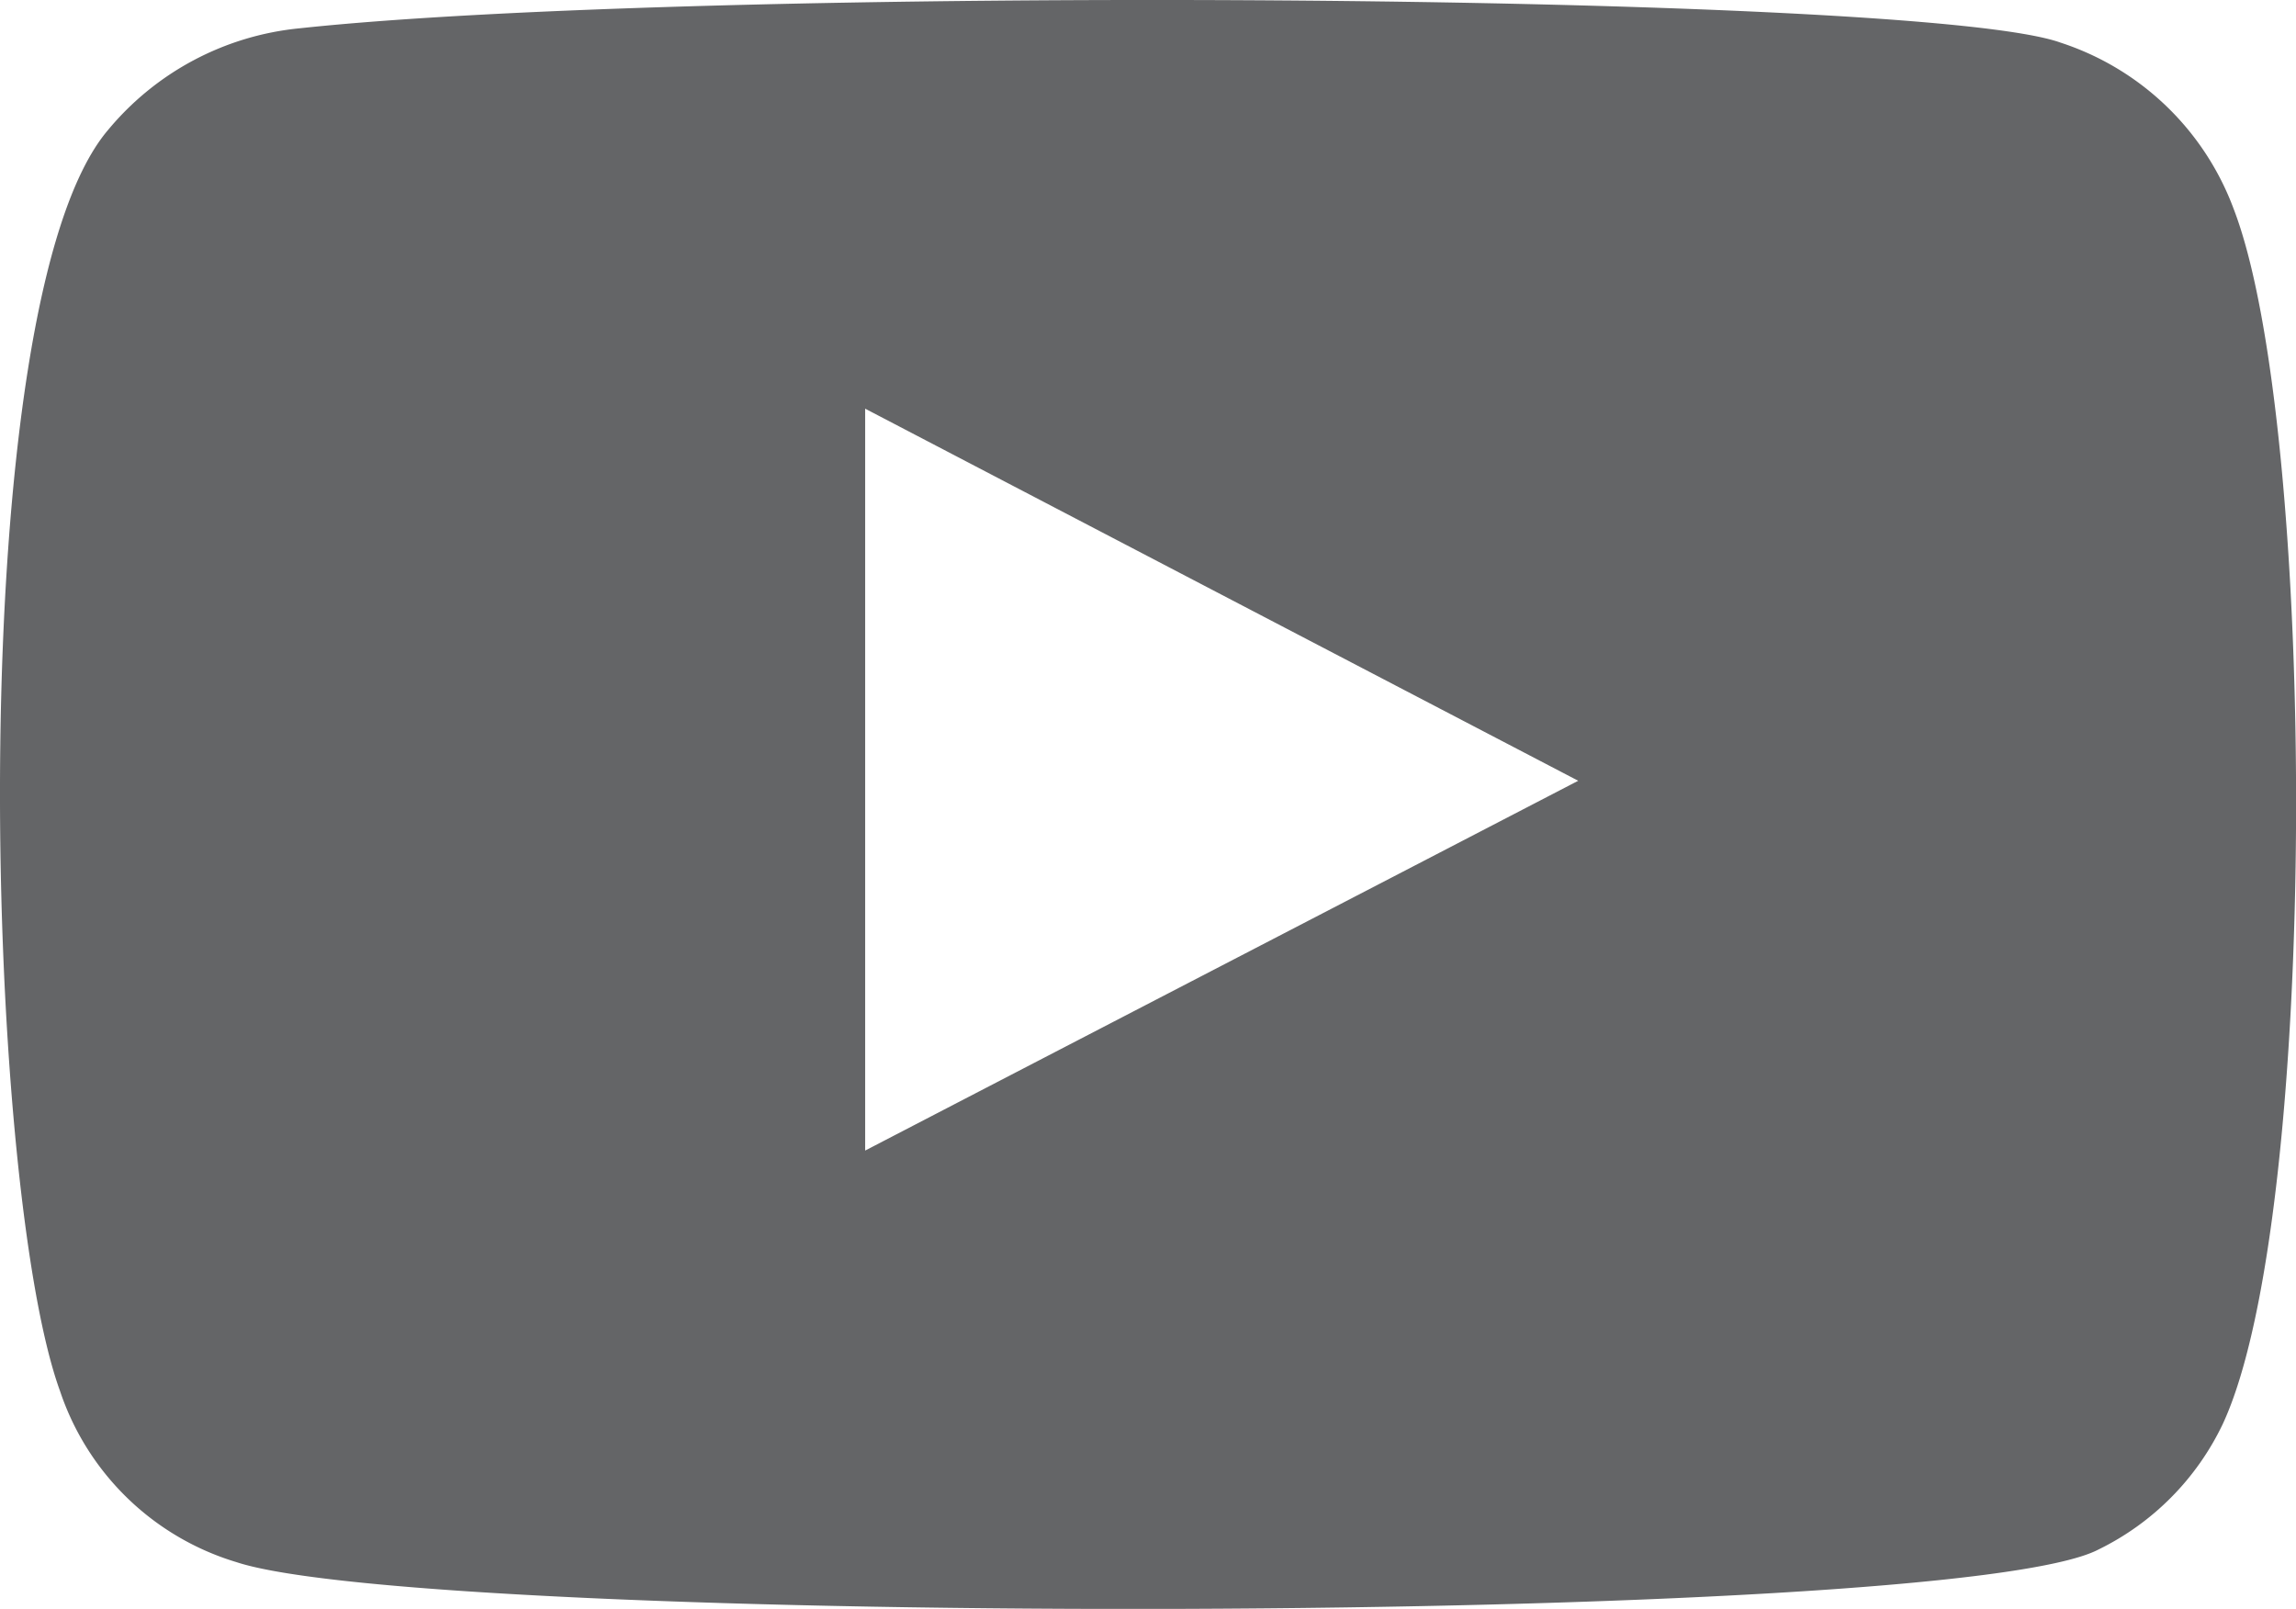<svg id="Ebene_1" data-name="Ebene 1" xmlns="http://www.w3.org/2000/svg" width="16" height="11.212" viewBox="0 0 16 11.212"><defs><style>.cls-1{fill:#646567;fill-rule:evenodd;}</style></defs><path class="cls-1" d="M1.647,10.886a1.862,1.862,0,0,1-1.229-1.193C-.114,8.23-.271,2.113.752.907A1.984,1.984,0,0,1,2.09.197C4.848-.1,13.376-.057,14.359.297a1.922,1.922,0,0,1,1.207,1.16c.582,1.512.602,7.012-.077,8.468a1.867,1.867,0,0,1-.865.873C13.595,11.338,3,11.332,1.647,10.886ZM6.029,8.018c1.659-.861,3.304-1.713,4.969-2.577-1.668-.87-3.312-1.728-4.969-2.593Z"/></svg>